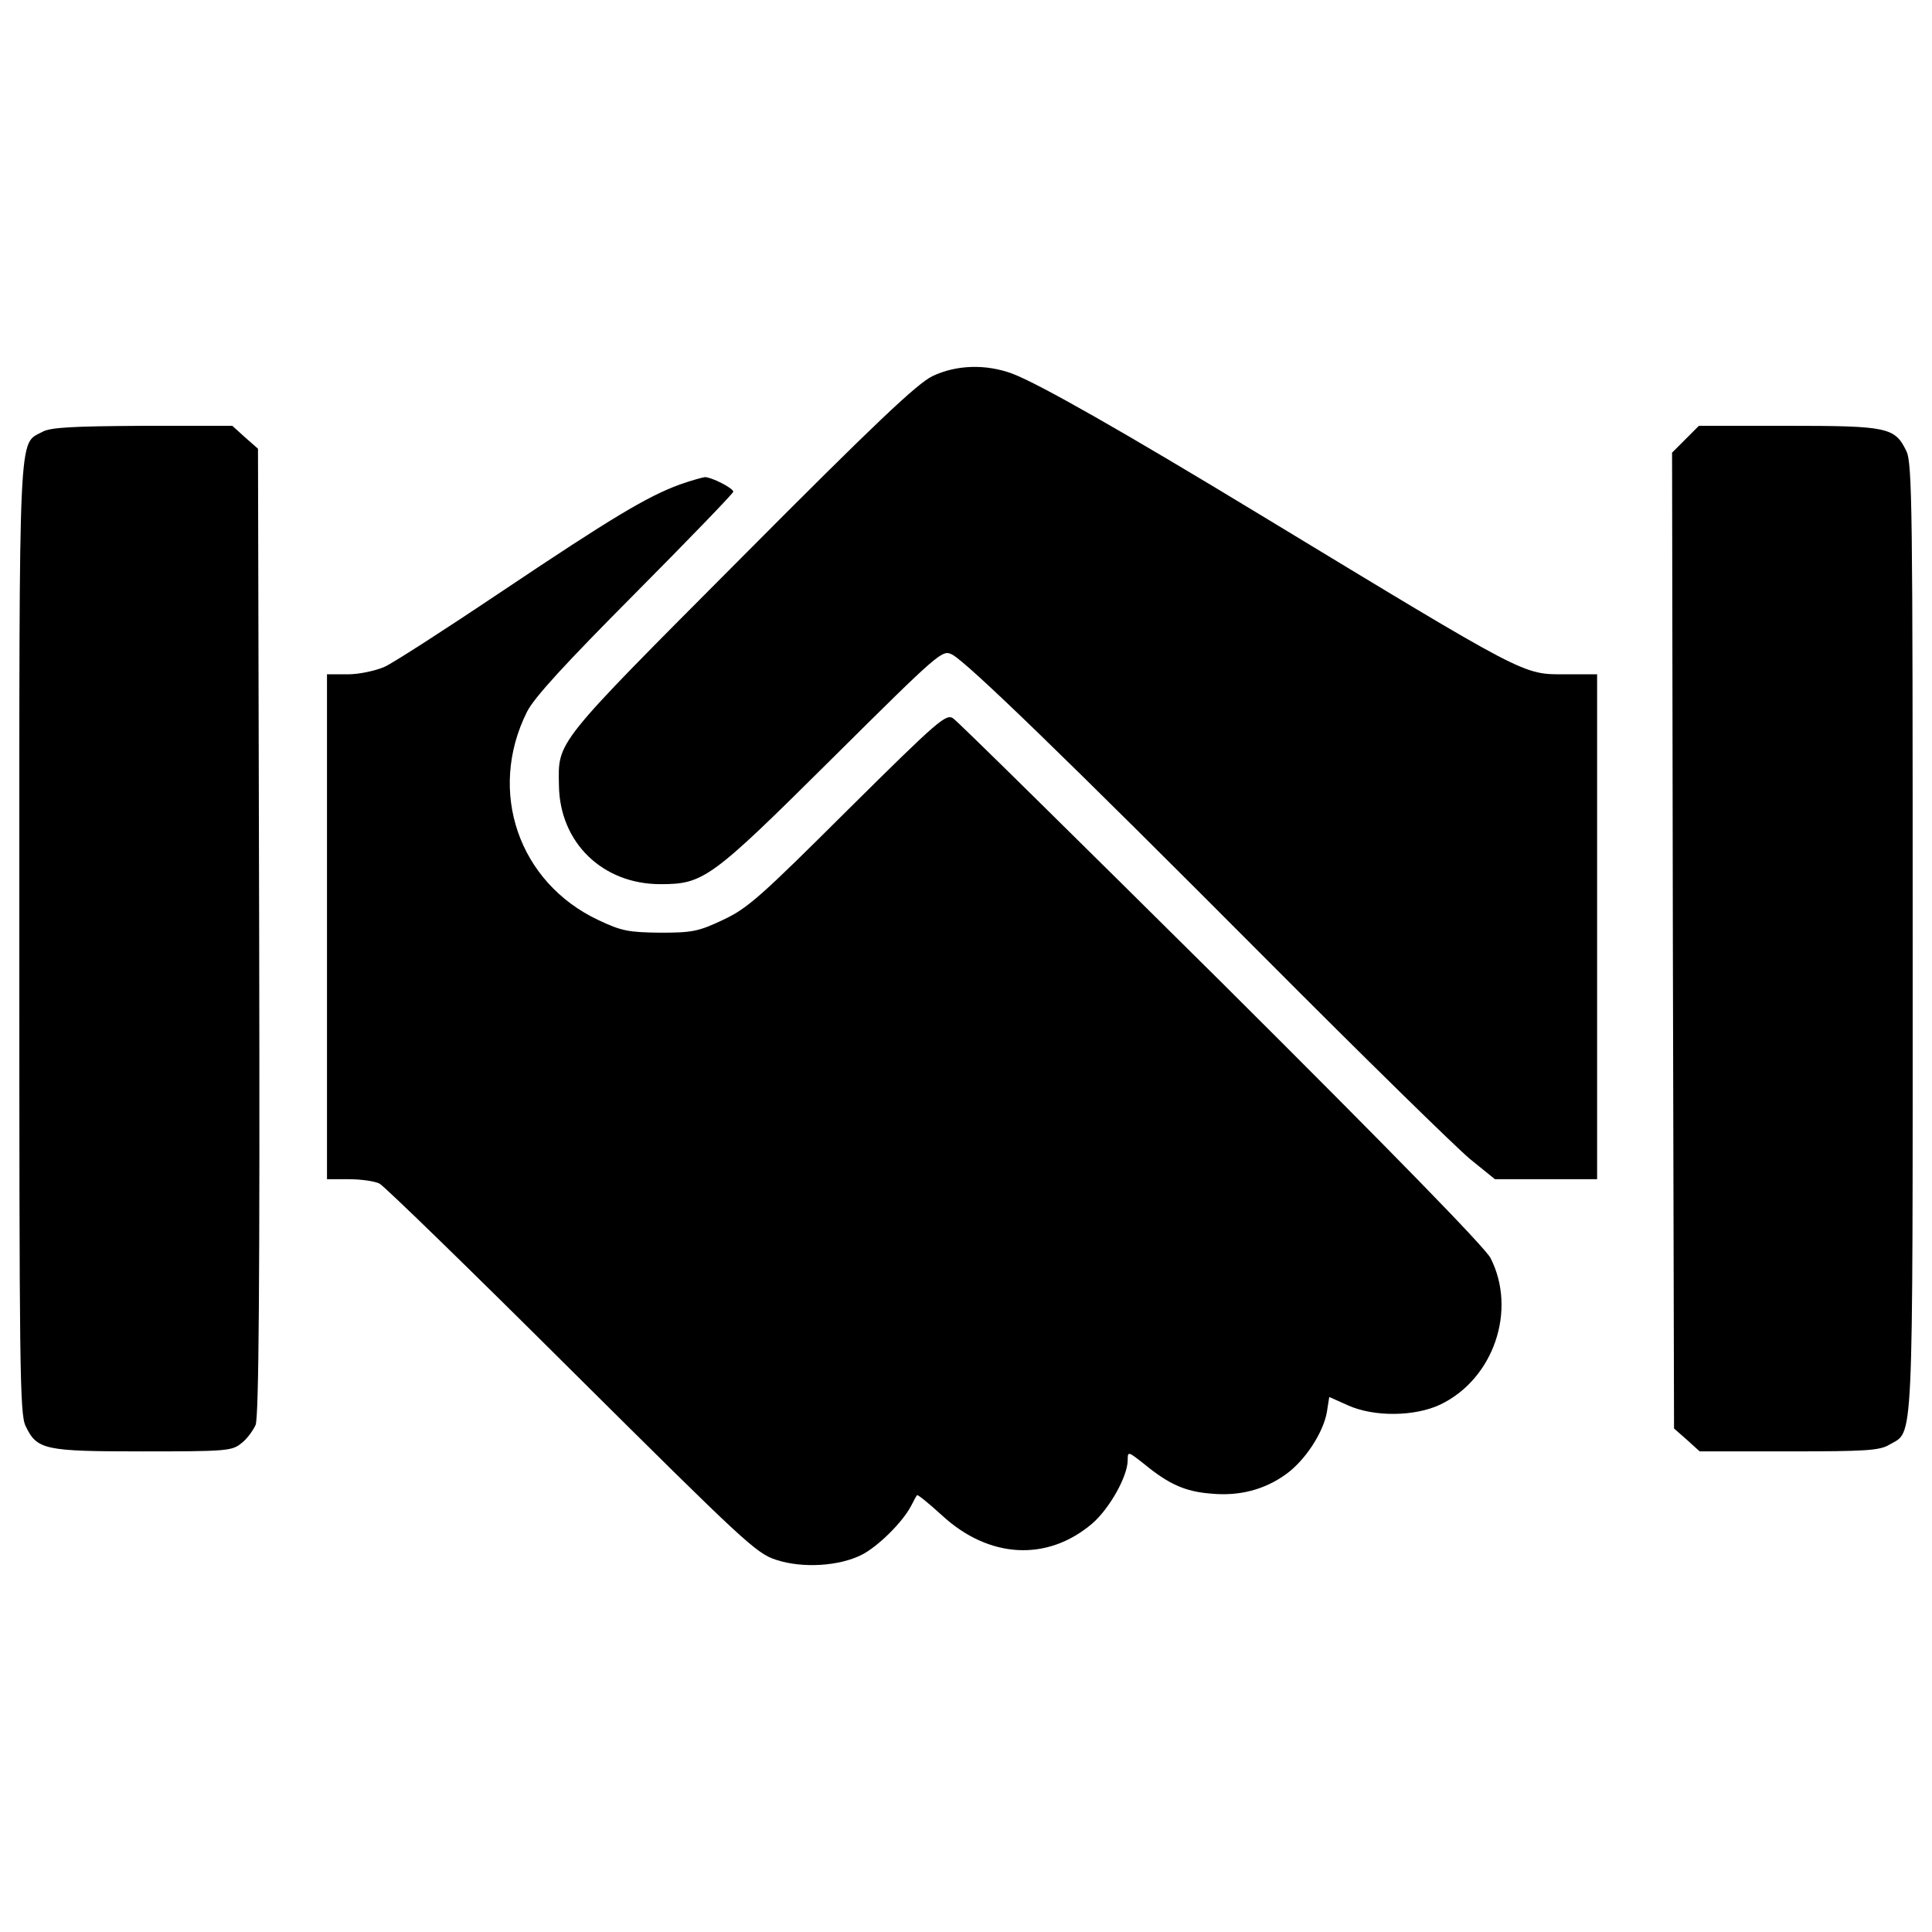 <?xml version="1.0" encoding="utf-8"?>
<!-- Svg Vector Icons : http://www.onlinewebfonts.com/icon -->
<!DOCTYPE svg PUBLIC "-//W3C//DTD SVG 1.1//EN" "http://www.w3.org/Graphics/SVG/1.1/DTD/svg11.dtd">
<svg version="1.1" xmlns="http://www.w3.org/2000/svg" xmlns:xlink="http://www.w3.org/1999/xlink" x="0px" y="0px" viewBox="0 0 1000 1000" enable-background="new 0 0 1000 1000" xml:space="preserve">
<g><g transform="translate(0,511) scale(0.1,-0.1)"><path d="M4826.5,3163.2c-79.6-38.8-294-240.9-992.2-943.2c-969.8-973.9-945.3-943.2-941.2-1176c4.1-296,226.6-510.4,524.7-510.4c224.6,0,261.3,26.5,890.2,651.3c559.4,555.3,569.6,563.5,620.7,536.9c79.6-42.9,590-536.9,1612.9-1563.9C7058-360.7,7537.8-830.3,7609.2-889.5l128.6-104.1h265.4h263.4V313.1v1306.7h-163.3c-224.6,0-187.8-18.4-1572.1,820.7c-726.8,441-1151.5,681.9-1290.3,735C5104.1,3226.5,4951,3222.4,4826.5,3163.2z"/><path d="M220.5,2875.3C93.9,2805.9,100,2946.8,100,251.8c0-2229.5,2-2460.2,32.7-2523.5c59.2-122.5,96-130.7,606.4-130.7c424.7,0,461.4,2.1,508.4,40.8c28.6,20.4,61.3,65.3,75.5,96c16.3,42.9,22.5,708.5,18.4,2554.1l-6.1,2499l-67.4,59.2l-65.3,59.2H737.1C375.7,2903.9,261.3,2897.8,220.5,2875.3z"/><path d="M8724,2836.5l-69.4-69.4l4.1-2525.5l6.1-2525.5l67.4-59.2l65.3-59.2h461.4c398.1,0,469.6,4.1,520.6,34.7c126.6,75.5,120.5-73.5,120.5,2619.4c0,2229.5-2,2460.2-32.7,2523.5c-59.2,122.5-96,130.7-612.5,130.7h-461.4L8724,2836.5z"/><path d="M3517.8,2601.8c-167.4-61.3-351.2-171.5-914.7-549.2c-292-196-567.6-373.6-612.5-394c-47-20.4-130.7-38.8-189.9-38.8h-108.2V313.1V-993.6h114.3c61.3,0,132.7-10.2,157.2-22.5c24.5-12.3,471.6-447.1,994.3-967.7c890.2-884,955.5-947.3,1059.6-980c136.8-44.9,326.7-32.7,443,26.5c83.7,42.9,210.3,167.4,255.2,253.2c12.3,24.5,26.5,51.1,30.6,55.1c4.1,4.1,61.3-42.9,128.6-104.1c242.9-224.6,545.1-240.9,777.9-42.9c89.8,77.6,183.8,245,183.8,328.7c0,47,2.1,44.9,87.8-22.5c124.6-102.1,210.3-140.9,343-151.1c147-14.3,277.7,20.4,387.9,100c100,71.5,194,216.4,212.3,322.6l12.2,77.6l96-42.9c134.8-61.3,347.1-59.2,479.8,4.1c275.6,132.7,396.1,487.9,259.3,757.4c-28.6,55.1-500.2,539-1390.4,1425.1c-743.2,737-1367.9,1353.6-1390.4,1367.9c-36.7,26.5-71.5-2-545.1-471.6C3940.4,472.3,3871,409,3744.4,349.8c-128.6-61.2-161.3-67.4-326.7-67.4c-163.3,2-200.1,8.2-320.5,65.3c-412.4,194-575.7,665.6-369.5,1078c36.7,73.5,198,249.1,559.4,612.5c279.7,281.7,508.4,518.6,508.4,526.7c0,18.4-112.3,75.5-147,75.5C3634.1,2638.5,3574.9,2622.2,3517.8,2601.8z"/></g></g>
</svg>